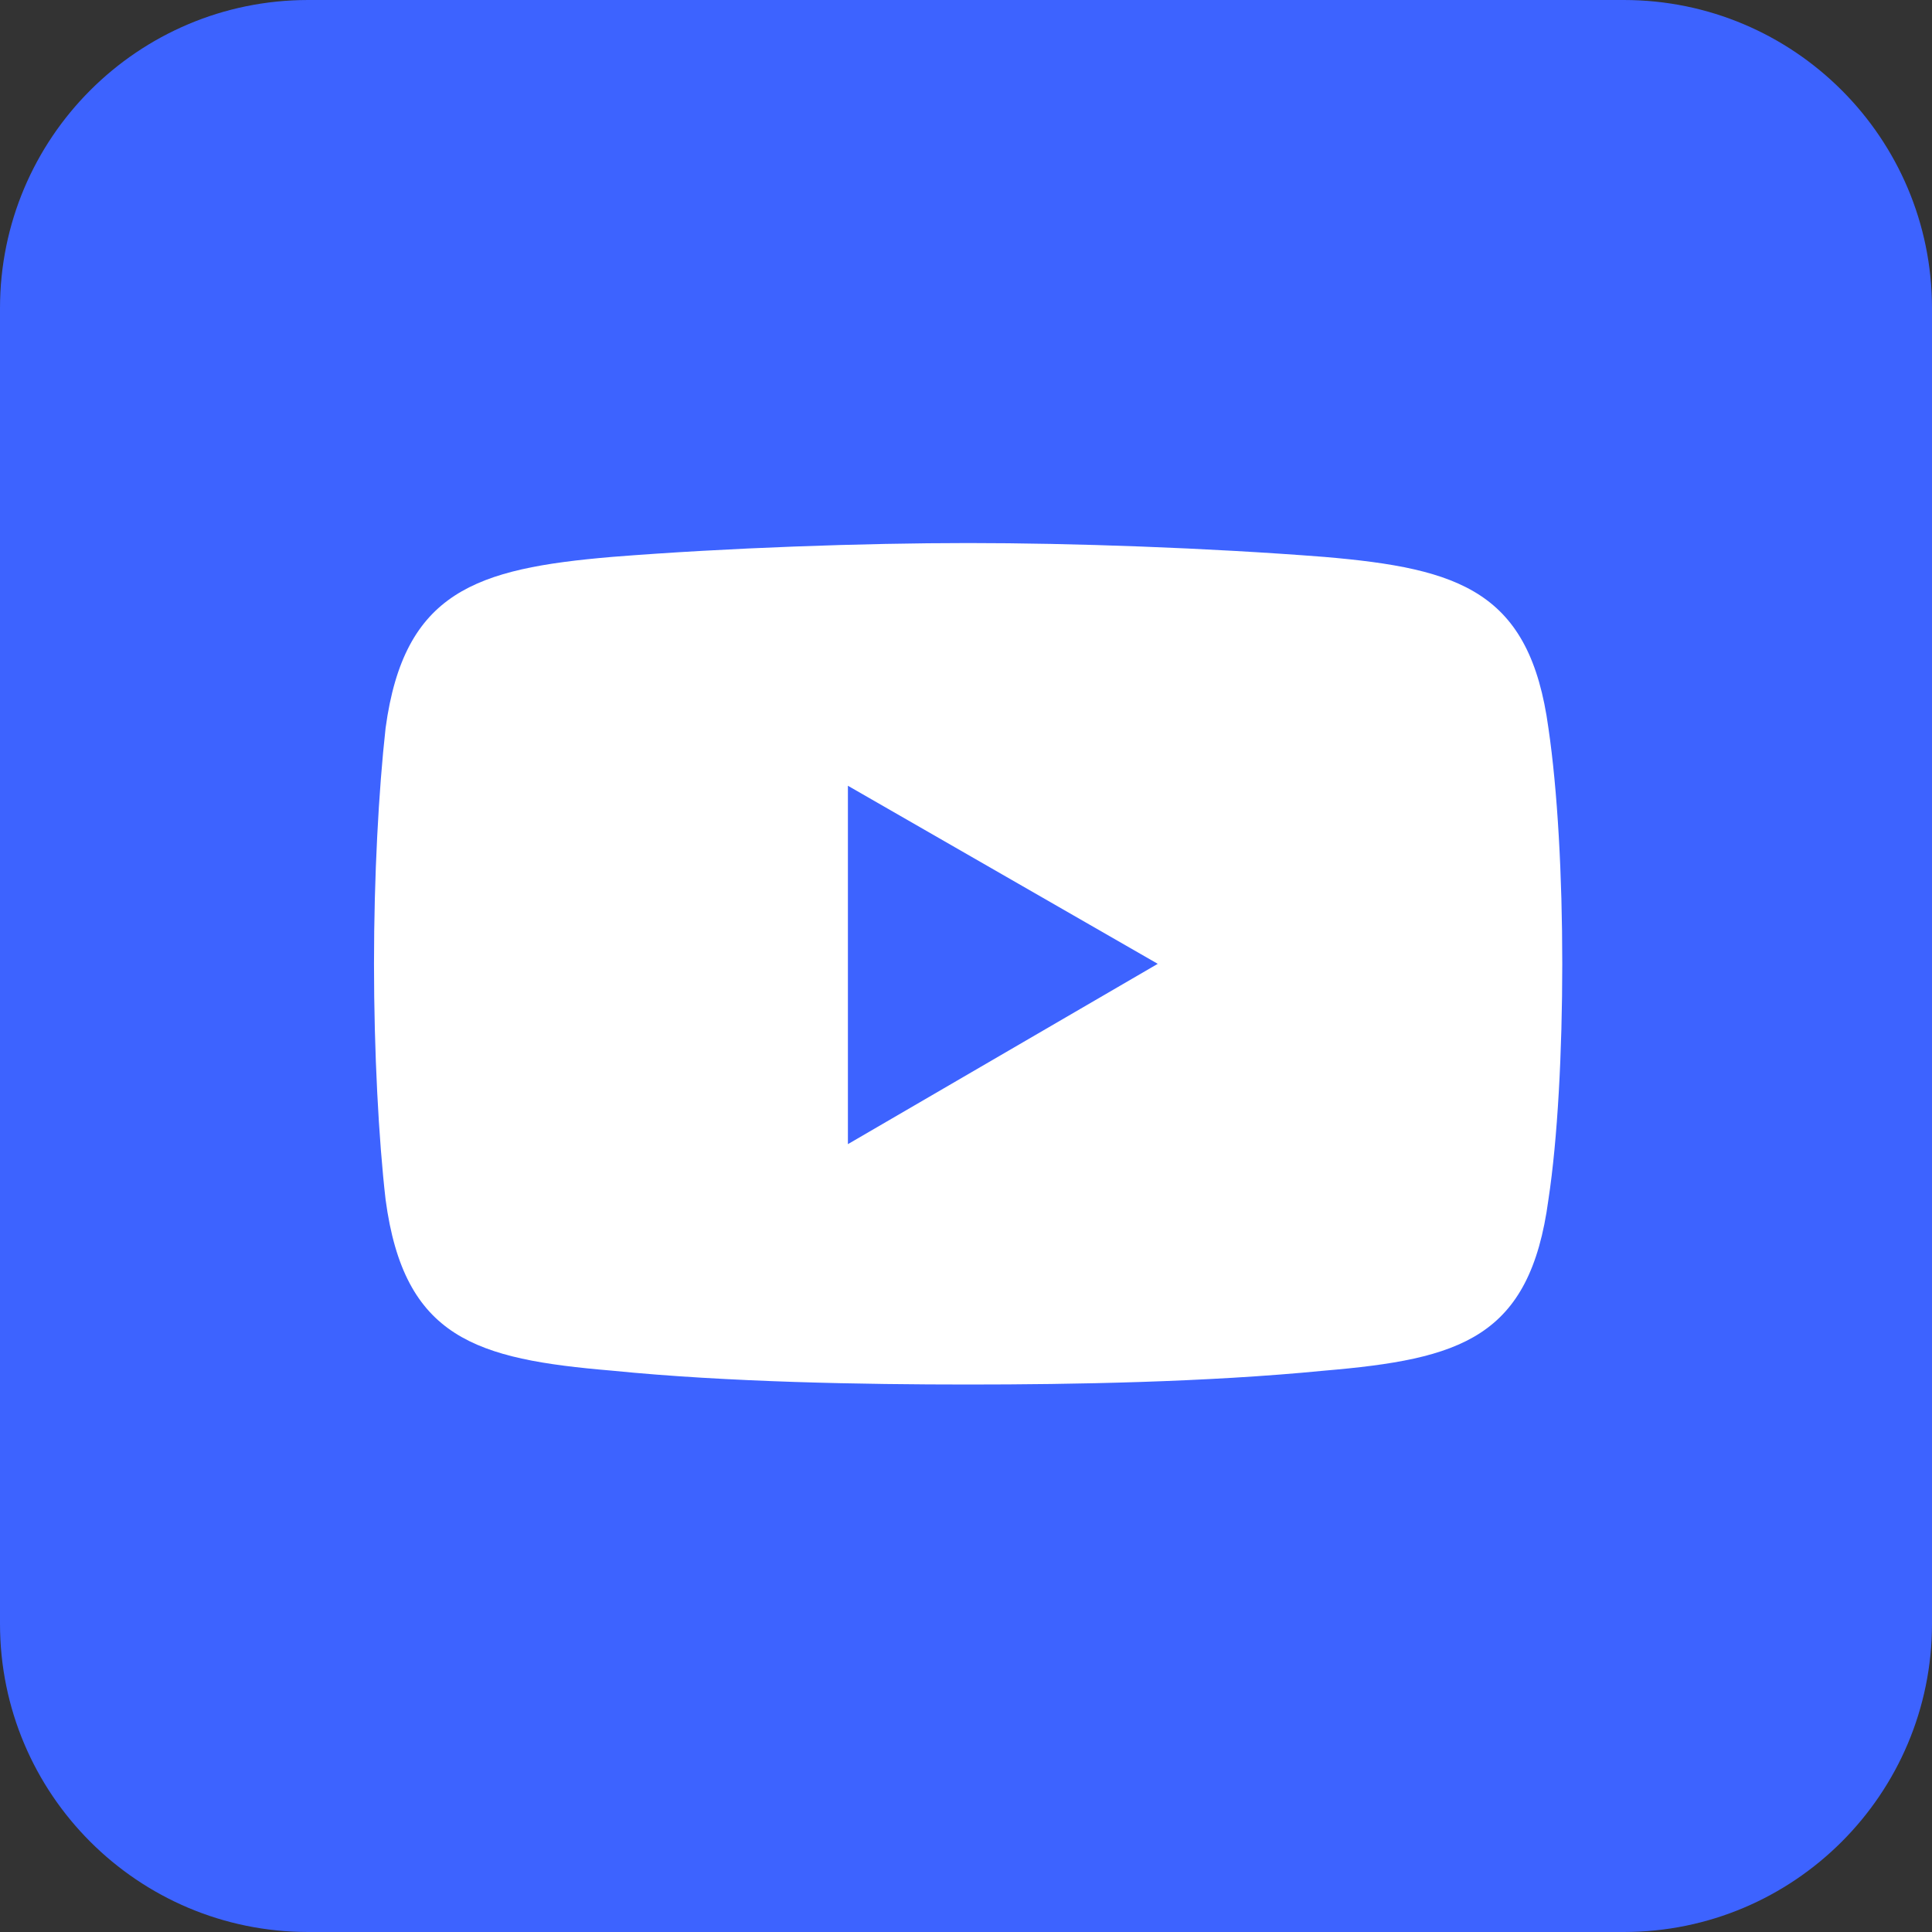 <svg xmlns="http://www.w3.org/2000/svg" width="24" height="24" viewBox="0 0 24 24" fill="none"><rect x="0" y="0" width="24" height="24" fill="#333333" stroke="none"/><g clip-path="url(#clip0_3126_3890)"><path d="M20.171 0H3.829C1.714 0 0 1.714 0 3.829V20.171C0 22.286 1.714 24 3.829 24H20.171C22.286 24 24 22.286 24 20.171V3.829C24 1.714 22.286 0 20.171 0Z" fill="#3D63FF"></path><path fill-rule="evenodd" clip-rule="evenodd" d="M7.604 6.918C9.04 6.804 10.735 6.746 12.027 6.746C13.319 6.746 14.985 6.804 16.449 6.918C18.143 7.062 19.005 7.349 19.235 9.044C19.349 9.819 19.407 10.882 19.407 11.973C19.407 13.064 19.349 14.155 19.235 14.902C19.005 16.625 18.143 16.883 16.449 17.027C14.985 17.171 13.319 17.199 12.027 17.199C10.735 17.199 9.04 17.171 7.604 17.027C5.91 16.884 5.02 16.625 4.79 14.902C4.704 14.155 4.646 13.064 4.646 11.973C4.646 10.882 4.704 9.819 4.79 9.044C5.02 7.349 5.91 7.062 7.604 6.918Z" fill="white"></path><path fill-rule="evenodd" clip-rule="evenodd" d="M10.533 9.761L14.382 11.973L10.533 14.213V9.761Z" fill="#3D63FF"></path></g><defs><clipPath id="clip0_3126_3890"><rect width="24" height="24" fill="white"></rect></clipPath></defs></svg>